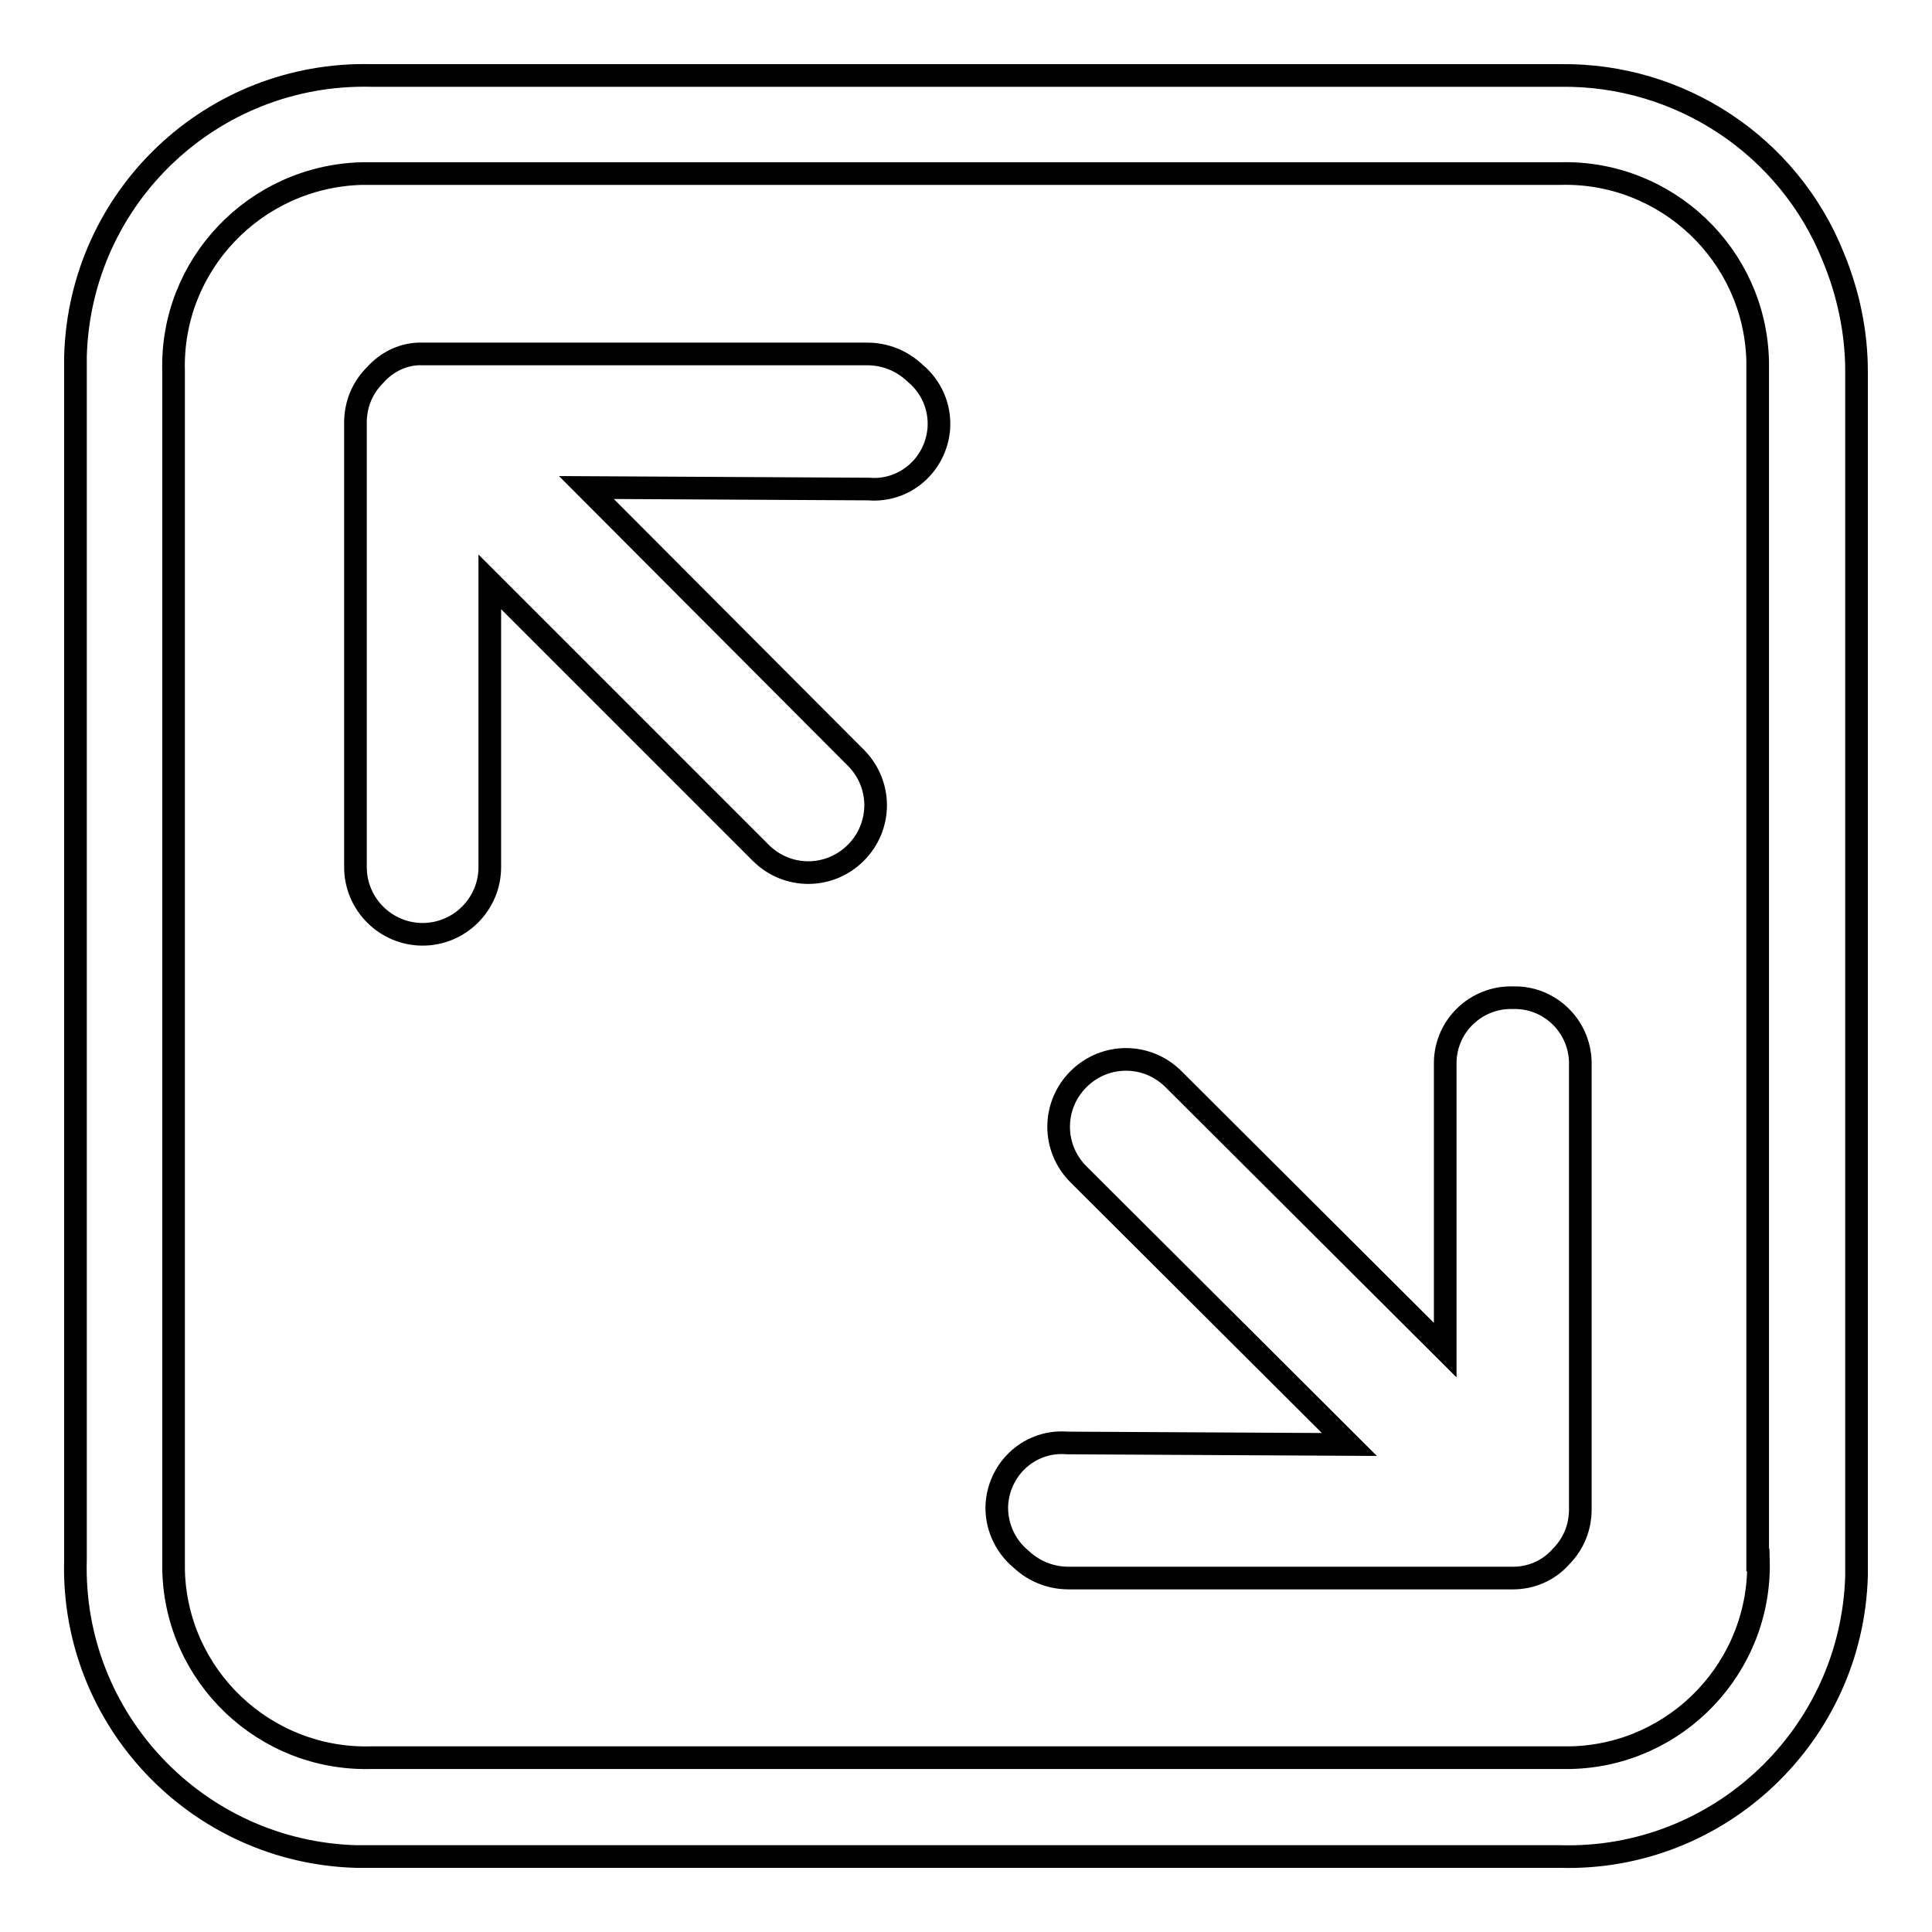 <?xml version="1.0" encoding="utf-8"?>
<!-- Svg Vector Icons : http://www.onlinewebfonts.com/icon -->
<!DOCTYPE svg PUBLIC "-//W3C//DTD SVG 1.1//EN" "http://www.w3.org/Graphics/SVG/1.1/DTD/svg11.dtd">
<svg version="1.1" xmlns="http://www.w3.org/2000/svg" xmlns:xlink="http://www.w3.org/1999/xlink" x="0px" y="0px" viewBox="0 0 256 256" enable-background="new 0 0 256 256" xml:space="preserve">
<g><g><path stroke-width="3" fill-opacity="0" stroke="#000000"  d="M121.2,49.4c-1.7-1.6-3.9-2.5-6.3-2.5H56c-2.4-0.1-4.7,1-6.3,2.8c-1.7,1.7-2.6,3.9-2.6,6.3v58.9c0,4.9,4,8.9,8.9,8.9s8.9-4,8.9-8.9l0,0V77.1l35.9,35.9c3.5,3.5,9.1,3.5,12.6,0c3.5-3.5,3.5-9.1,0-12.6L77.7,64.6l37.4,0.2c4.8,0.4,8.9-3.2,9.3-8C124.6,53.9,123.4,51.2,121.2,49.4z"/><path stroke-width="3" fill-opacity="0" stroke="#000000"  d="M242.9,34c-5.9-14.7-20.3-24.2-36.1-24H49.2C28.1,9.5,10.6,26.1,10,47.2c0,0.7,0,1.3,0,2v157.5c-0.6,21.1,16.1,38.7,37.2,39.3c0.7,0,1.3,0,2,0h157.5c21.1,0.6,38.7-16.1,39.3-37.2c0-0.7,0-1.3,0-2V49.2C246,44,244.9,38.8,242.9,34z M233,206.7c0.4,14.1-10.8,25.9-24.9,26.2c-0.4,0-0.9,0-1.3,0H49.2c-14.1,0.4-25.9-10.8-26.2-24.9c0-0.4,0-0.9,0-1.3V49.2C22.6,35.1,33.8,23.4,47.9,23c0.4,0,0.9,0,1.3,0h157.5c14.1-0.4,25.9,10.8,26.2,24.9c0,0.4,0,0.9,0,1.3V206.7z"/><path stroke-width="3" fill-opacity="0" stroke="#000000"  d="M200.4,132.2c-4.8-0.1-8.8,3.7-8.9,8.5c0,0.1,0,0.3,0,0.4v37.8L155.5,143c-3.5-3.5-9.1-3.5-12.6,0s-3.5,9.1,0,12.6l0,0l35.9,35.8l-37.4-0.2c-4.8-0.4-8.9,3.2-9.3,8c-0.2,2.8,1,5.6,3.2,7.4c1.7,1.6,3.9,2.5,6.3,2.5h58.9c2.4,0,4.7-1,6.3-2.8c1.7-1.7,2.6-3.9,2.6-6.3v-58.9c0.1-4.8-3.7-8.8-8.5-8.9C200.7,132.2,200.5,132.2,200.4,132.2z"/></g></g>
</svg>